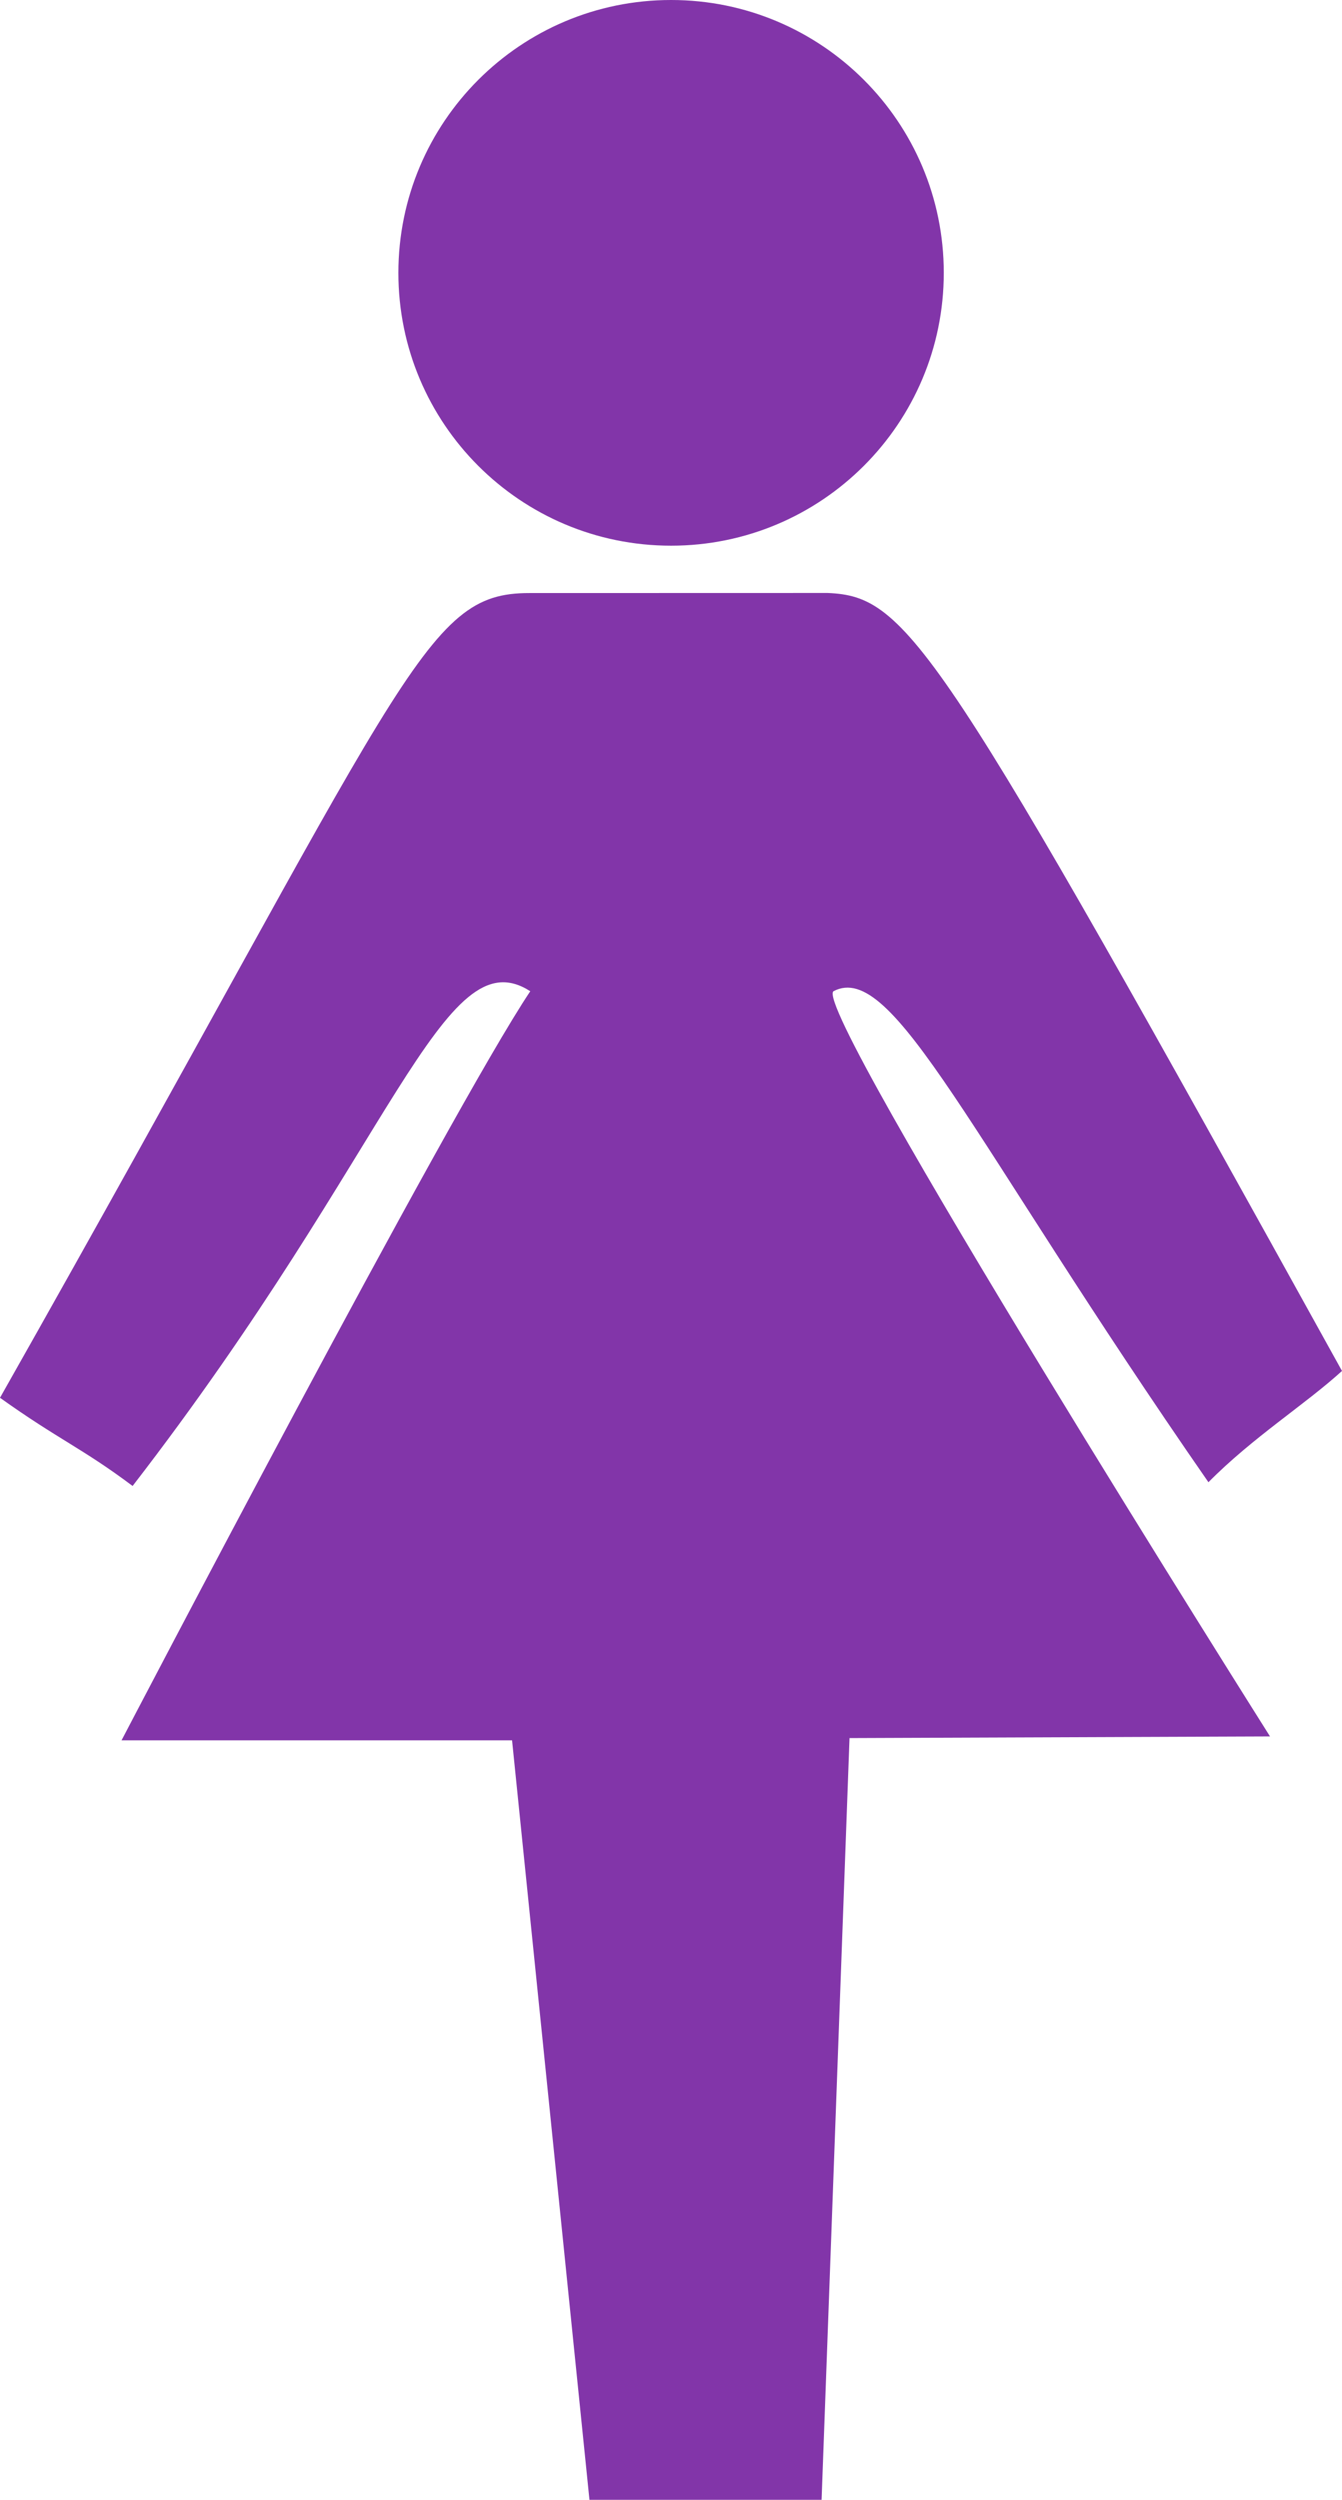<?xml version="1.0" encoding="utf-8"?>
<!-- Generator: Adobe Illustrator 12.0.0, SVG Export Plug-In . SVG Version: 6.00 Build 51448)  -->
<!DOCTYPE svg PUBLIC "-//W3C//DTD SVG 1.1//EN" "http://www.w3.org/Graphics/SVG/1.1/DTD/svg11.dtd">
<svg  version="1.1" id="Ebene_1" xmlns="http://www.w3.org/2000/svg" xmlns:xlink="http://www.w3.org/1999/xlink" width="16.87" height="31.403"
	 viewBox="0 0 16.87 31.403" overflow="visible" enable-background="new 0 0 16.87 31.403" xml:space="preserve">
<path id="women" fill="#8235A9" d="M8.436,6.855c1.893,0,3.428-1.534,3.428-3.428S10.328,0,8.436,0C6.542,0,5.008,1.534,5.008,3.428
	S6.542,6.855,8.436,6.855z M15.191,18.62c0.554-0.561,1.216-0.977,1.679-1.398c-5.075-9.162-5.454-9.73-6.466-9.773
	c-1.706,0-2.001,0.001-3.749,0.001C5.308,7.449,5.139,8.481,0,17.559c0.737,0.526,1.032,0.632,1.667,1.108
	c3.282-4.246,3.902-6.92,4.999-6.215c-1.01,1.506-5.138,9.41-5.138,9.41h4.909l0.973,9.541h2.918l0.351-9.569l5.286-0.021
	c0,0-5.766-9.127-5.488-9.361C11.231,12.056,12.174,14.272,15.191,18.62z"/>
</svg>
